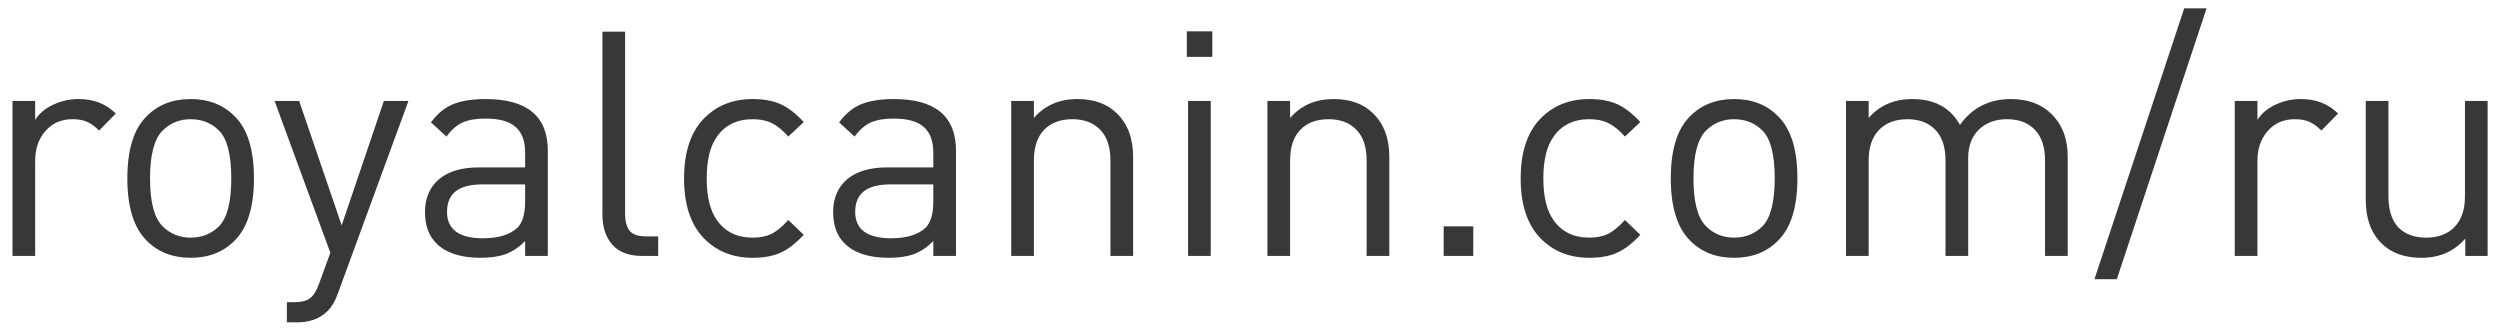 <svg width="127" height="17" viewBox="0 0 127 17" fill="none" xmlns="http://www.w3.org/2000/svg">
<path d="M5.883 5.768L5.035 6.632C4.822 6.419 4.614 6.269 4.411 6.184C4.219 6.099 3.974 6.056 3.675 6.056C3.11 6.056 2.651 6.259 2.299 6.664C1.958 7.059 1.787 7.56 1.787 8.168V13H0.635V5.128H1.787V6.088C2.001 5.757 2.305 5.501 2.699 5.32C3.105 5.128 3.537 5.032 3.995 5.032C4.763 5.032 5.393 5.277 5.883 5.768ZM12.901 9.064C12.901 10.504 12.581 11.549 11.941 12.2C11.365 12.797 10.613 13.096 9.685 13.096C8.757 13.096 8.005 12.797 7.429 12.2C6.789 11.549 6.469 10.504 6.469 9.064C6.469 7.613 6.789 6.568 7.429 5.928C8.005 5.331 8.757 5.032 9.685 5.032C10.613 5.032 11.365 5.331 11.941 5.928C12.581 6.568 12.901 7.613 12.901 9.064ZM11.749 9.064C11.749 7.859 11.541 7.048 11.125 6.632C10.741 6.248 10.261 6.056 9.685 6.056C9.12 6.056 8.645 6.248 8.261 6.632C7.835 7.059 7.621 7.869 7.621 9.064C7.621 10.259 7.835 11.069 8.261 11.496C8.645 11.88 9.12 12.072 9.685 12.072C10.261 12.072 10.741 11.88 11.125 11.496C11.541 11.069 11.749 10.259 11.749 9.064ZM20.749 5.128L17.165 14.904C17.016 15.32 16.829 15.629 16.605 15.832C16.232 16.195 15.72 16.376 15.069 16.376H14.573V15.352H14.925C15.309 15.352 15.587 15.283 15.757 15.144C15.939 15.005 16.093 14.749 16.221 14.376L16.781 12.84L13.949 5.128H15.197L17.357 11.448L19.501 5.128H20.749ZM27.829 13H26.677V12.248C26.368 12.557 26.043 12.776 25.701 12.904C25.36 13.032 24.928 13.096 24.405 13.096C23.413 13.096 22.672 12.856 22.181 12.376C21.787 11.992 21.589 11.459 21.589 10.776C21.589 10.072 21.824 9.517 22.293 9.112C22.773 8.707 23.451 8.504 24.325 8.504H26.677V7.752C26.677 7.165 26.517 6.733 26.197 6.456C25.888 6.168 25.376 6.024 24.661 6.024C24.171 6.024 23.776 6.093 23.477 6.232C23.189 6.371 22.923 6.605 22.677 6.936L21.893 6.216C22.224 5.768 22.603 5.459 23.029 5.288C23.456 5.117 24.005 5.032 24.677 5.032C26.779 5.032 27.829 5.907 27.829 7.656V13ZM26.677 10.216V9.368H24.485C23.301 9.368 22.709 9.832 22.709 10.76C22.709 11.656 23.317 12.104 24.533 12.104C25.312 12.104 25.893 11.928 26.277 11.576C26.544 11.32 26.677 10.867 26.677 10.216ZM33.435 13H32.603C31.942 13 31.441 12.808 31.099 12.424C30.769 12.04 30.603 11.533 30.603 10.904V1.608H31.755V10.856C31.755 11.251 31.835 11.544 31.995 11.736C32.155 11.917 32.427 12.008 32.811 12.008H33.435V13ZM40.83 11.928C40.425 12.365 40.03 12.669 39.646 12.84C39.262 13.011 38.793 13.096 38.238 13.096C37.203 13.096 36.361 12.749 35.71 12.056C35.07 11.363 34.75 10.365 34.75 9.064C34.75 7.763 35.07 6.765 35.71 6.072C36.361 5.379 37.203 5.032 38.238 5.032C38.793 5.032 39.262 5.117 39.646 5.288C40.03 5.459 40.425 5.763 40.83 6.2L40.046 6.936C39.748 6.605 39.465 6.376 39.198 6.248C38.931 6.12 38.611 6.056 38.238 6.056C37.438 6.056 36.83 6.355 36.414 6.952C36.073 7.432 35.902 8.136 35.902 9.064C35.902 9.992 36.073 10.696 36.414 11.176C36.83 11.773 37.438 12.072 38.238 12.072C38.611 12.072 38.931 12.008 39.198 11.88C39.465 11.741 39.748 11.507 40.046 11.176L40.83 11.928ZM48.564 13H47.412V12.248C47.102 12.557 46.777 12.776 46.436 12.904C46.094 13.032 45.663 13.096 45.14 13.096C44.148 13.096 43.407 12.856 42.916 12.376C42.521 11.992 42.324 11.459 42.324 10.776C42.324 10.072 42.559 9.517 43.028 9.112C43.508 8.707 44.185 8.504 45.06 8.504H47.412V7.752C47.412 7.165 47.252 6.733 46.932 6.456C46.623 6.168 46.111 6.024 45.396 6.024C44.905 6.024 44.511 6.093 44.212 6.232C43.924 6.371 43.657 6.605 43.412 6.936L42.628 6.216C42.959 5.768 43.337 5.459 43.764 5.288C44.191 5.117 44.74 5.032 45.412 5.032C47.513 5.032 48.564 5.907 48.564 7.656V13ZM47.412 10.216V9.368H45.22C44.036 9.368 43.444 9.832 43.444 10.76C43.444 11.656 44.052 12.104 45.268 12.104C46.047 12.104 46.628 11.928 47.012 11.576C47.279 11.32 47.412 10.867 47.412 10.216ZM57.562 13H56.41V8.152C56.41 7.469 56.239 6.952 55.898 6.6C55.556 6.237 55.082 6.056 54.474 6.056C53.866 6.056 53.386 6.237 53.034 6.6C52.692 6.963 52.522 7.48 52.522 8.152V13H51.37V5.128H52.522V5.992C53.076 5.352 53.812 5.032 54.73 5.032C55.583 5.032 56.255 5.277 56.746 5.768C57.29 6.301 57.562 7.032 57.562 7.96V13ZM61.506 13H60.354V5.128H61.506V13ZM61.586 2.888H60.29V1.592H61.586V2.888ZM70.577 13H69.425V8.152C69.425 7.469 69.255 6.952 68.913 6.6C68.572 6.237 68.097 6.056 67.489 6.056C66.881 6.056 66.401 6.237 66.049 6.6C65.708 6.963 65.537 7.48 65.537 8.152V13H64.385V5.128H65.537V5.992C66.092 5.352 66.828 5.032 67.745 5.032C68.599 5.032 69.271 5.277 69.761 5.768C70.305 6.301 70.577 7.032 70.577 7.96V13ZM74.842 13H73.338V11.496H74.842V13ZM83.33 11.928C82.925 12.365 82.53 12.669 82.146 12.84C81.762 13.011 81.293 13.096 80.738 13.096C79.704 13.096 78.861 12.749 78.21 12.056C77.57 11.363 77.25 10.365 77.25 9.064C77.25 7.763 77.57 6.765 78.21 6.072C78.861 5.379 79.704 5.032 80.738 5.032C81.293 5.032 81.762 5.117 82.146 5.288C82.53 5.459 82.925 5.763 83.33 6.2L82.546 6.936C82.248 6.605 81.965 6.376 81.698 6.248C81.431 6.12 81.112 6.056 80.738 6.056C79.938 6.056 79.33 6.355 78.914 6.952C78.573 7.432 78.402 8.136 78.402 9.064C78.402 9.992 78.573 10.696 78.914 11.176C79.33 11.773 79.938 12.072 80.738 12.072C81.112 12.072 81.431 12.008 81.698 11.88C81.965 11.741 82.248 11.507 82.546 11.176L83.33 11.928ZM91.308 9.064C91.308 10.504 90.988 11.549 90.348 12.2C89.772 12.797 89.02 13.096 88.092 13.096C87.164 13.096 86.412 12.797 85.836 12.2C85.196 11.549 84.876 10.504 84.876 9.064C84.876 7.613 85.196 6.568 85.836 5.928C86.412 5.331 87.164 5.032 88.092 5.032C89.02 5.032 89.772 5.331 90.348 5.928C90.988 6.568 91.308 7.613 91.308 9.064ZM90.156 9.064C90.156 7.859 89.948 7.048 89.532 6.632C89.148 6.248 88.668 6.056 88.092 6.056C87.526 6.056 87.052 6.248 86.668 6.632C86.241 7.059 86.028 7.869 86.028 9.064C86.028 10.259 86.241 11.069 86.668 11.496C87.052 11.88 87.526 12.072 88.092 12.072C88.668 12.072 89.148 11.88 89.532 11.496C89.948 11.069 90.156 10.259 90.156 9.064ZM105.04 13H103.888V8.152C103.888 7.469 103.717 6.952 103.376 6.6C103.035 6.237 102.56 6.056 101.952 6.056C101.365 6.056 100.891 6.232 100.528 6.584C100.165 6.936 99.984 7.416 99.984 8.024V13H98.832V8.152C98.832 7.469 98.661 6.952 98.32 6.6C97.979 6.237 97.504 6.056 96.896 6.056C96.288 6.056 95.808 6.237 95.456 6.6C95.104 6.963 94.928 7.48 94.928 8.152V13H93.776V5.128H94.928V5.992C95.483 5.352 96.224 5.032 97.152 5.032C98.272 5.032 99.077 5.469 99.568 6.344C100.187 5.469 101.051 5.032 102.16 5.032C103.003 5.032 103.68 5.277 104.192 5.768C104.757 6.312 105.04 7.043 105.04 7.96V13ZM112.094 0.424L107.534 14.184H106.398L110.958 0.424H112.094ZM118.774 5.768L117.926 6.632C117.713 6.419 117.505 6.269 117.302 6.184C117.11 6.099 116.865 6.056 116.566 6.056C116.001 6.056 115.542 6.259 115.19 6.664C114.849 7.059 114.678 7.56 114.678 8.168V13H113.526V5.128H114.678V6.088C114.891 5.757 115.195 5.501 115.59 5.32C115.995 5.128 116.427 5.032 116.886 5.032C117.654 5.032 118.283 5.277 118.774 5.768ZM126.372 13H125.236V12.12C124.671 12.771 123.93 13.096 123.012 13.096C122.148 13.096 121.471 12.851 120.98 12.36C120.447 11.837 120.18 11.101 120.18 10.152V5.128H121.332V9.976C121.332 10.659 121.498 11.181 121.828 11.544C122.17 11.896 122.644 12.072 123.252 12.072C123.86 12.072 124.34 11.891 124.692 11.528C125.044 11.165 125.22 10.648 125.22 9.976V5.128H126.372V13Z" fill="#383838"/>
</svg>
